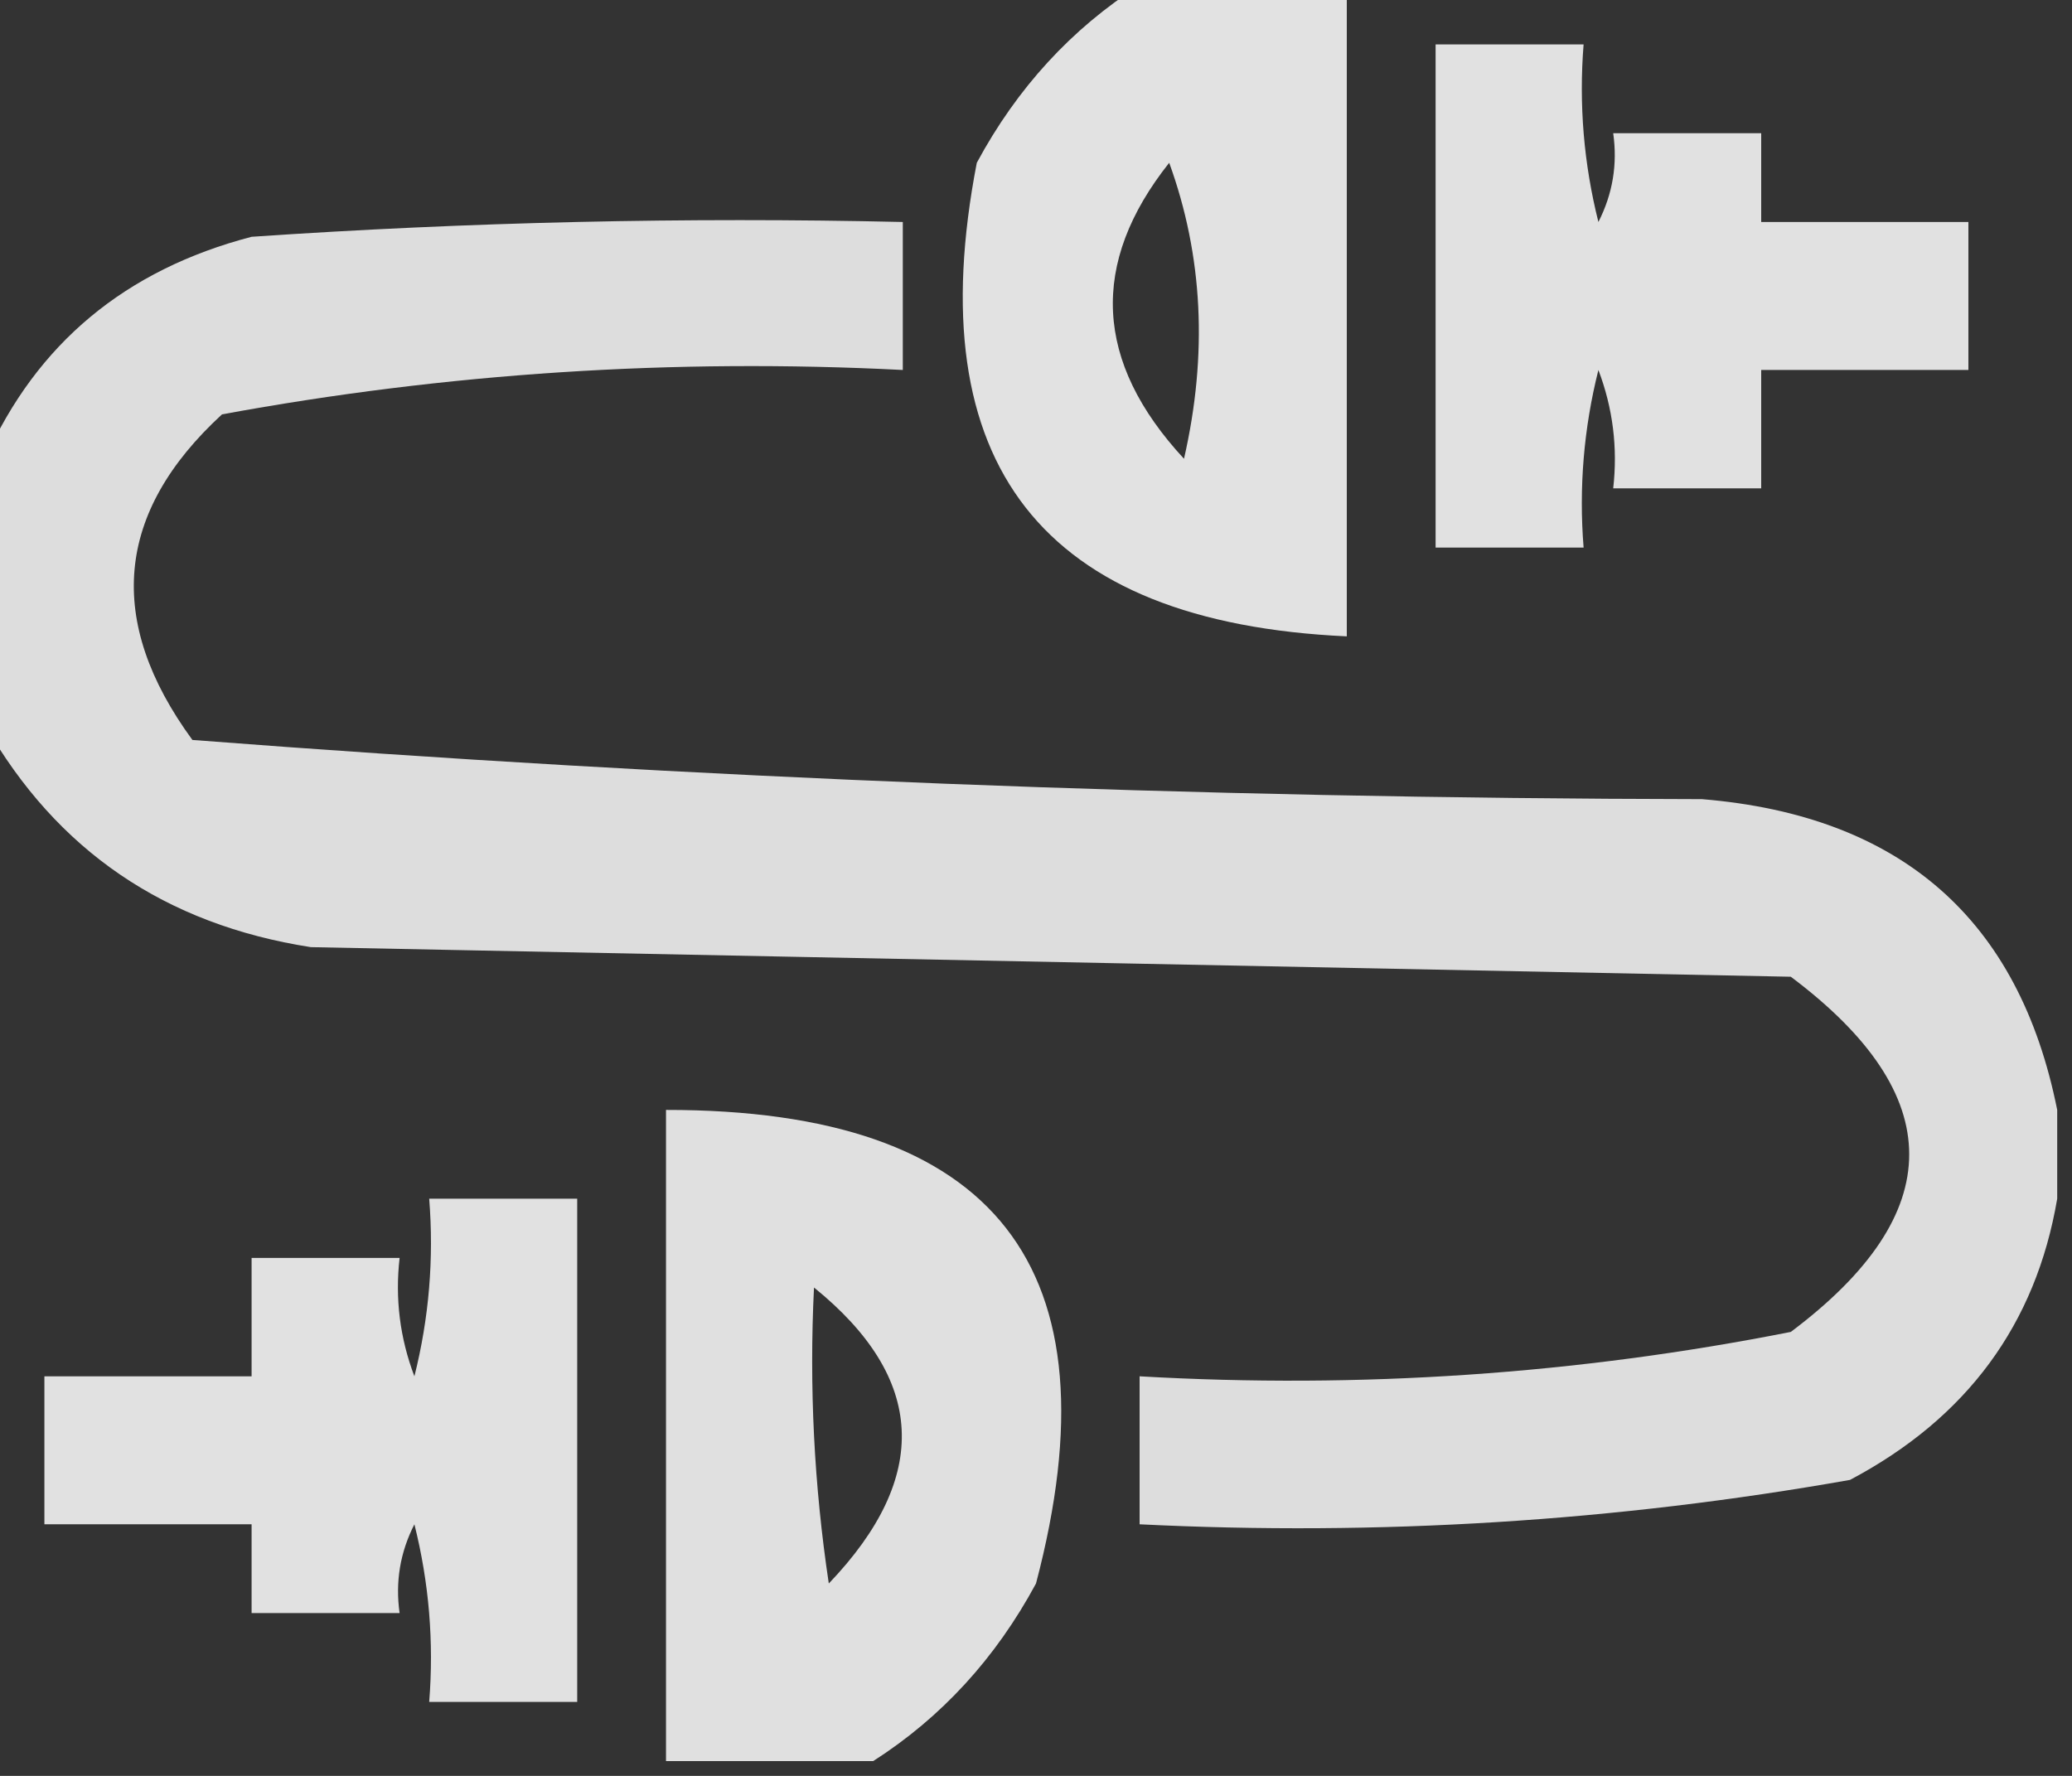 <svg width="70" height="60" viewBox="0 0 70 60" fill="none" xmlns="http://www.w3.org/2000/svg">
<rect x="0" y="0" width="70" height="60" fill="#333333" stroke="none"/>
<g clip-path="url(#clip0_375_391)">
<path opacity="0.857" fill-rule="evenodd" clip-rule="evenodd" d="M38.5 -0.5C40.833 -0.5 43.166 -0.5 45.5 -0.5C45.5 6.833 45.5 14.167 45.5 21.5C35.196 21.025 31.029 15.691 33 5.5C34.359 2.977 36.193 0.977 38.5 -0.5ZM39.5 5.5C40.641 8.64 40.807 11.973 40 15.5C36.97 12.23 36.804 8.897 39.5 5.5Z" fill="white"/>
<path opacity="0.855" fill-rule="evenodd" clip-rule="evenodd" d="M48.5 1.5C50.167 1.5 51.833 1.5 53.5 1.5C53.338 3.527 53.505 5.527 54 7.5C54.483 6.552 54.65 5.552 54.5 4.5C56.167 4.5 57.833 4.5 59.5 4.5C59.5 5.5 59.5 6.5 59.5 7.5C61.833 7.5 64.167 7.5 66.5 7.5C66.5 9.167 66.5 10.833 66.5 12.5C64.167 12.5 61.833 12.5 59.5 12.5C59.5 13.833 59.5 15.167 59.5 16.5C57.833 16.5 56.167 16.5 54.5 16.5C54.657 15.127 54.49 13.793 54 12.5C53.505 14.473 53.338 16.473 53.5 18.5C51.833 18.5 50.167 18.5 48.5 18.5C48.5 12.833 48.5 7.167 48.5 1.5Z" fill="white"/>
<path opacity="0.832" fill-rule="evenodd" clip-rule="evenodd" d="M69.5 37.5C69.5 38.5 69.5 39.5 69.5 40.5C68.779 44.747 66.445 47.913 62.5 50C54.585 51.401 46.585 51.901 38.5 51.5C38.5 49.833 38.5 48.166 38.5 46.5C45.947 46.928 53.281 46.428 60.5 45C65.833 41 65.833 37 60.5 33C43.833 32.666 27.167 32.333 10.5 32C5.582 31.236 1.916 28.736 -0.5 24.5C-0.5 21.5 -0.5 18.5 -0.5 15.5C1.234 11.613 4.234 9.113 8.5 8C15.826 7.5 23.159 7.333 30.5 7.5C30.5 9.166 30.5 10.833 30.5 12.5C22.747 12.104 15.08 12.604 7.5 14C3.895 17.315 3.561 20.982 6.5 25C23.409 26.305 40.409 26.972 57.5 27C64.215 27.555 68.215 31.055 69.5 37.5Z" fill="white"/>
<path opacity="0.846" fill-rule="evenodd" clip-rule="evenodd" d="M29.5 59.5C27.167 59.5 24.833 59.5 22.5 59.5C22.5 52.167 22.5 44.833 22.5 37.5C33.651 37.491 37.818 42.824 35 53.5C33.64 56.023 31.807 58.023 29.5 59.5ZM27.5 43.5C31.282 46.562 31.448 49.895 28 53.5C27.502 50.183 27.335 46.85 27.5 43.5Z" fill="white"/>
<path opacity="0.855" fill-rule="evenodd" clip-rule="evenodd" d="M14.5 40.5C16.167 40.5 17.833 40.5 19.5 40.5C19.5 46.167 19.5 51.833 19.5 57.5C17.833 57.5 16.167 57.5 14.5 57.5C14.662 55.473 14.495 53.473 14 51.5C13.517 52.448 13.351 53.448 13.5 54.5C11.833 54.5 10.167 54.5 8.5 54.5C8.5 53.5 8.5 52.5 8.5 51.5C6.167 51.5 3.833 51.5 1.5 51.5C1.5 49.833 1.5 48.167 1.5 46.5C3.833 46.5 6.167 46.5 8.5 46.5C8.5 45.167 8.5 43.833 8.5 42.5C10.167 42.5 11.833 42.5 13.5 42.5C13.343 43.873 13.51 45.207 14 46.5C14.495 44.527 14.662 42.527 14.5 40.5Z" fill="white"/>
</g>
<defs>
<clipPath id="clip0_375_391">
<rect width="70" height="60" fill="white"/>
</clipPath>
</defs>
</svg>
